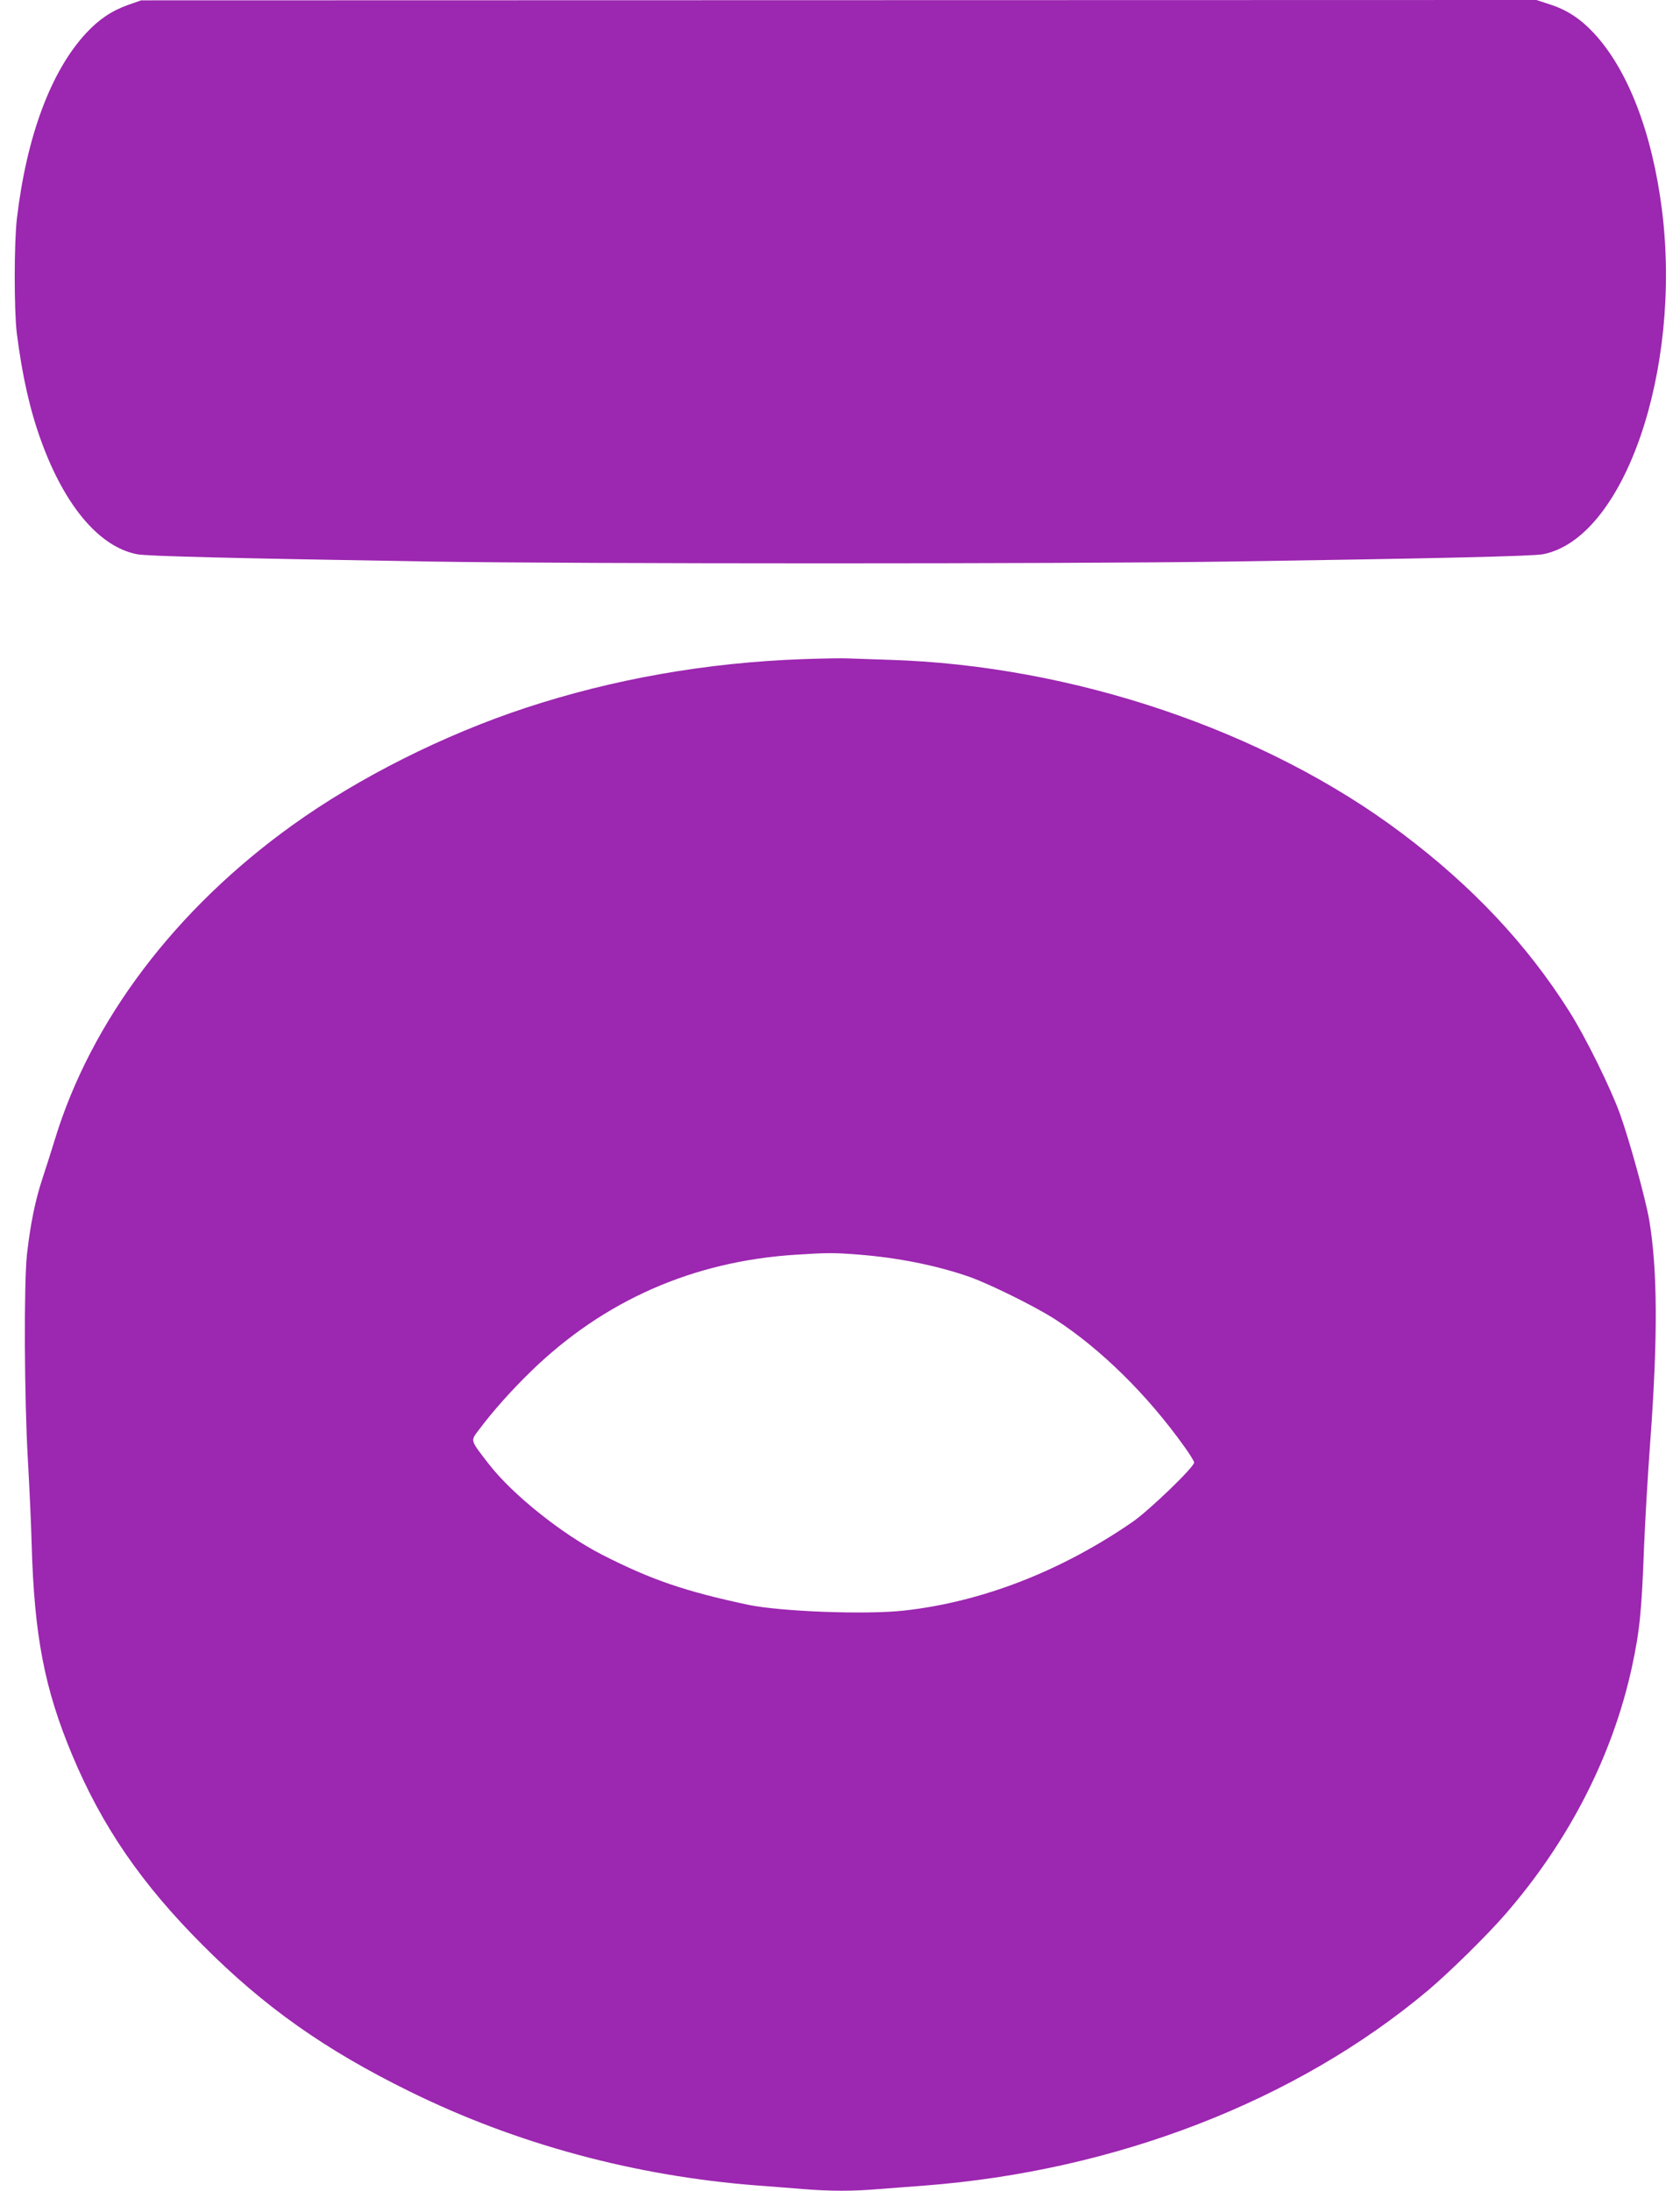 <?xml version="1.0" standalone="no"?>
<!DOCTYPE svg PUBLIC "-//W3C//DTD SVG 20010904//EN"
 "http://www.w3.org/TR/2001/REC-SVG-20010904/DTD/svg10.dtd">
<svg version="1.0" xmlns="http://www.w3.org/2000/svg"
 width="982pt" height="1280pt" viewBox="0 0 982 1280"
 preserveAspectRatio="xMidYMid meet">
<g transform="translate(0,1280) scale(0.1,-0.1)"
fill="#9c27b0" stroke="none">
<path d="M748 12771 c-95 -34 -170 -84 -245 -165 -205 -221 -347 -601 -404
-1081 -17 -140 -17 -539 -1 -670 32 -252 77 -452 144 -635 138 -378 339 -615
558 -658 57 -12 569 -24 1720 -43 871 -14 3712 -14 4660 0 1214 18 1782 31
1840 43 473 93 811 1071 695 2008 -57 452 -198 821 -399 1037 -76 82 -158 136
-256 167 l-79 26 -4078 -1 -4078 -1 -77 -27z"/>
<path d="M4695 8949 c-563 -20 -1110 -116 -1623 -285 -479 -158 -975 -407
-1361 -684 -685 -491 -1179 -1143 -1391 -1840 -18 -58 -49 -157 -70 -220 -44
-131 -72 -271 -92 -445 -19 -170 -16 -843 5 -1205 9 -157 19 -377 22 -490 15
-537 75 -847 237 -1234 174 -416 405 -753 763 -1111 361 -362 714 -611 1210
-855 623 -307 1316 -494 2030 -549 77 -6 198 -15 268 -21 160 -13 296 -13 445
0 64 5 182 14 262 20 1120 85 2176 494 2945 1139 125 105 350 326 457 450 371
428 625 926 737 1441 46 213 57 329 71 705 6 149 22 423 36 610 45 611 43
1006 -6 1297 -22 127 -116 468 -172 623 -56 153 -200 446 -296 597 -247 391
-566 730 -977 1039 -799 601 -1925 982 -3000 1014 -99 3 -205 7 -235 8 -30 2
-149 0 -265 -4z m321 -3479 c231 -18 457 -63 650 -130 121 -43 388 -175 504
-250 267 -174 538 -441 754 -744 31 -43 56 -84 56 -91 0 -27 -264 -281 -360
-347 -417 -288 -882 -468 -1335 -518 -223 -25 -723 -6 -913 34 -367 78 -566
146 -852 292 -233 119 -523 350 -662 529 -112 145 -109 134 -58 202 84 112
189 229 306 343 425 412 946 641 1545 679 184 12 224 12 365 1z"/>
</g>
</svg>
